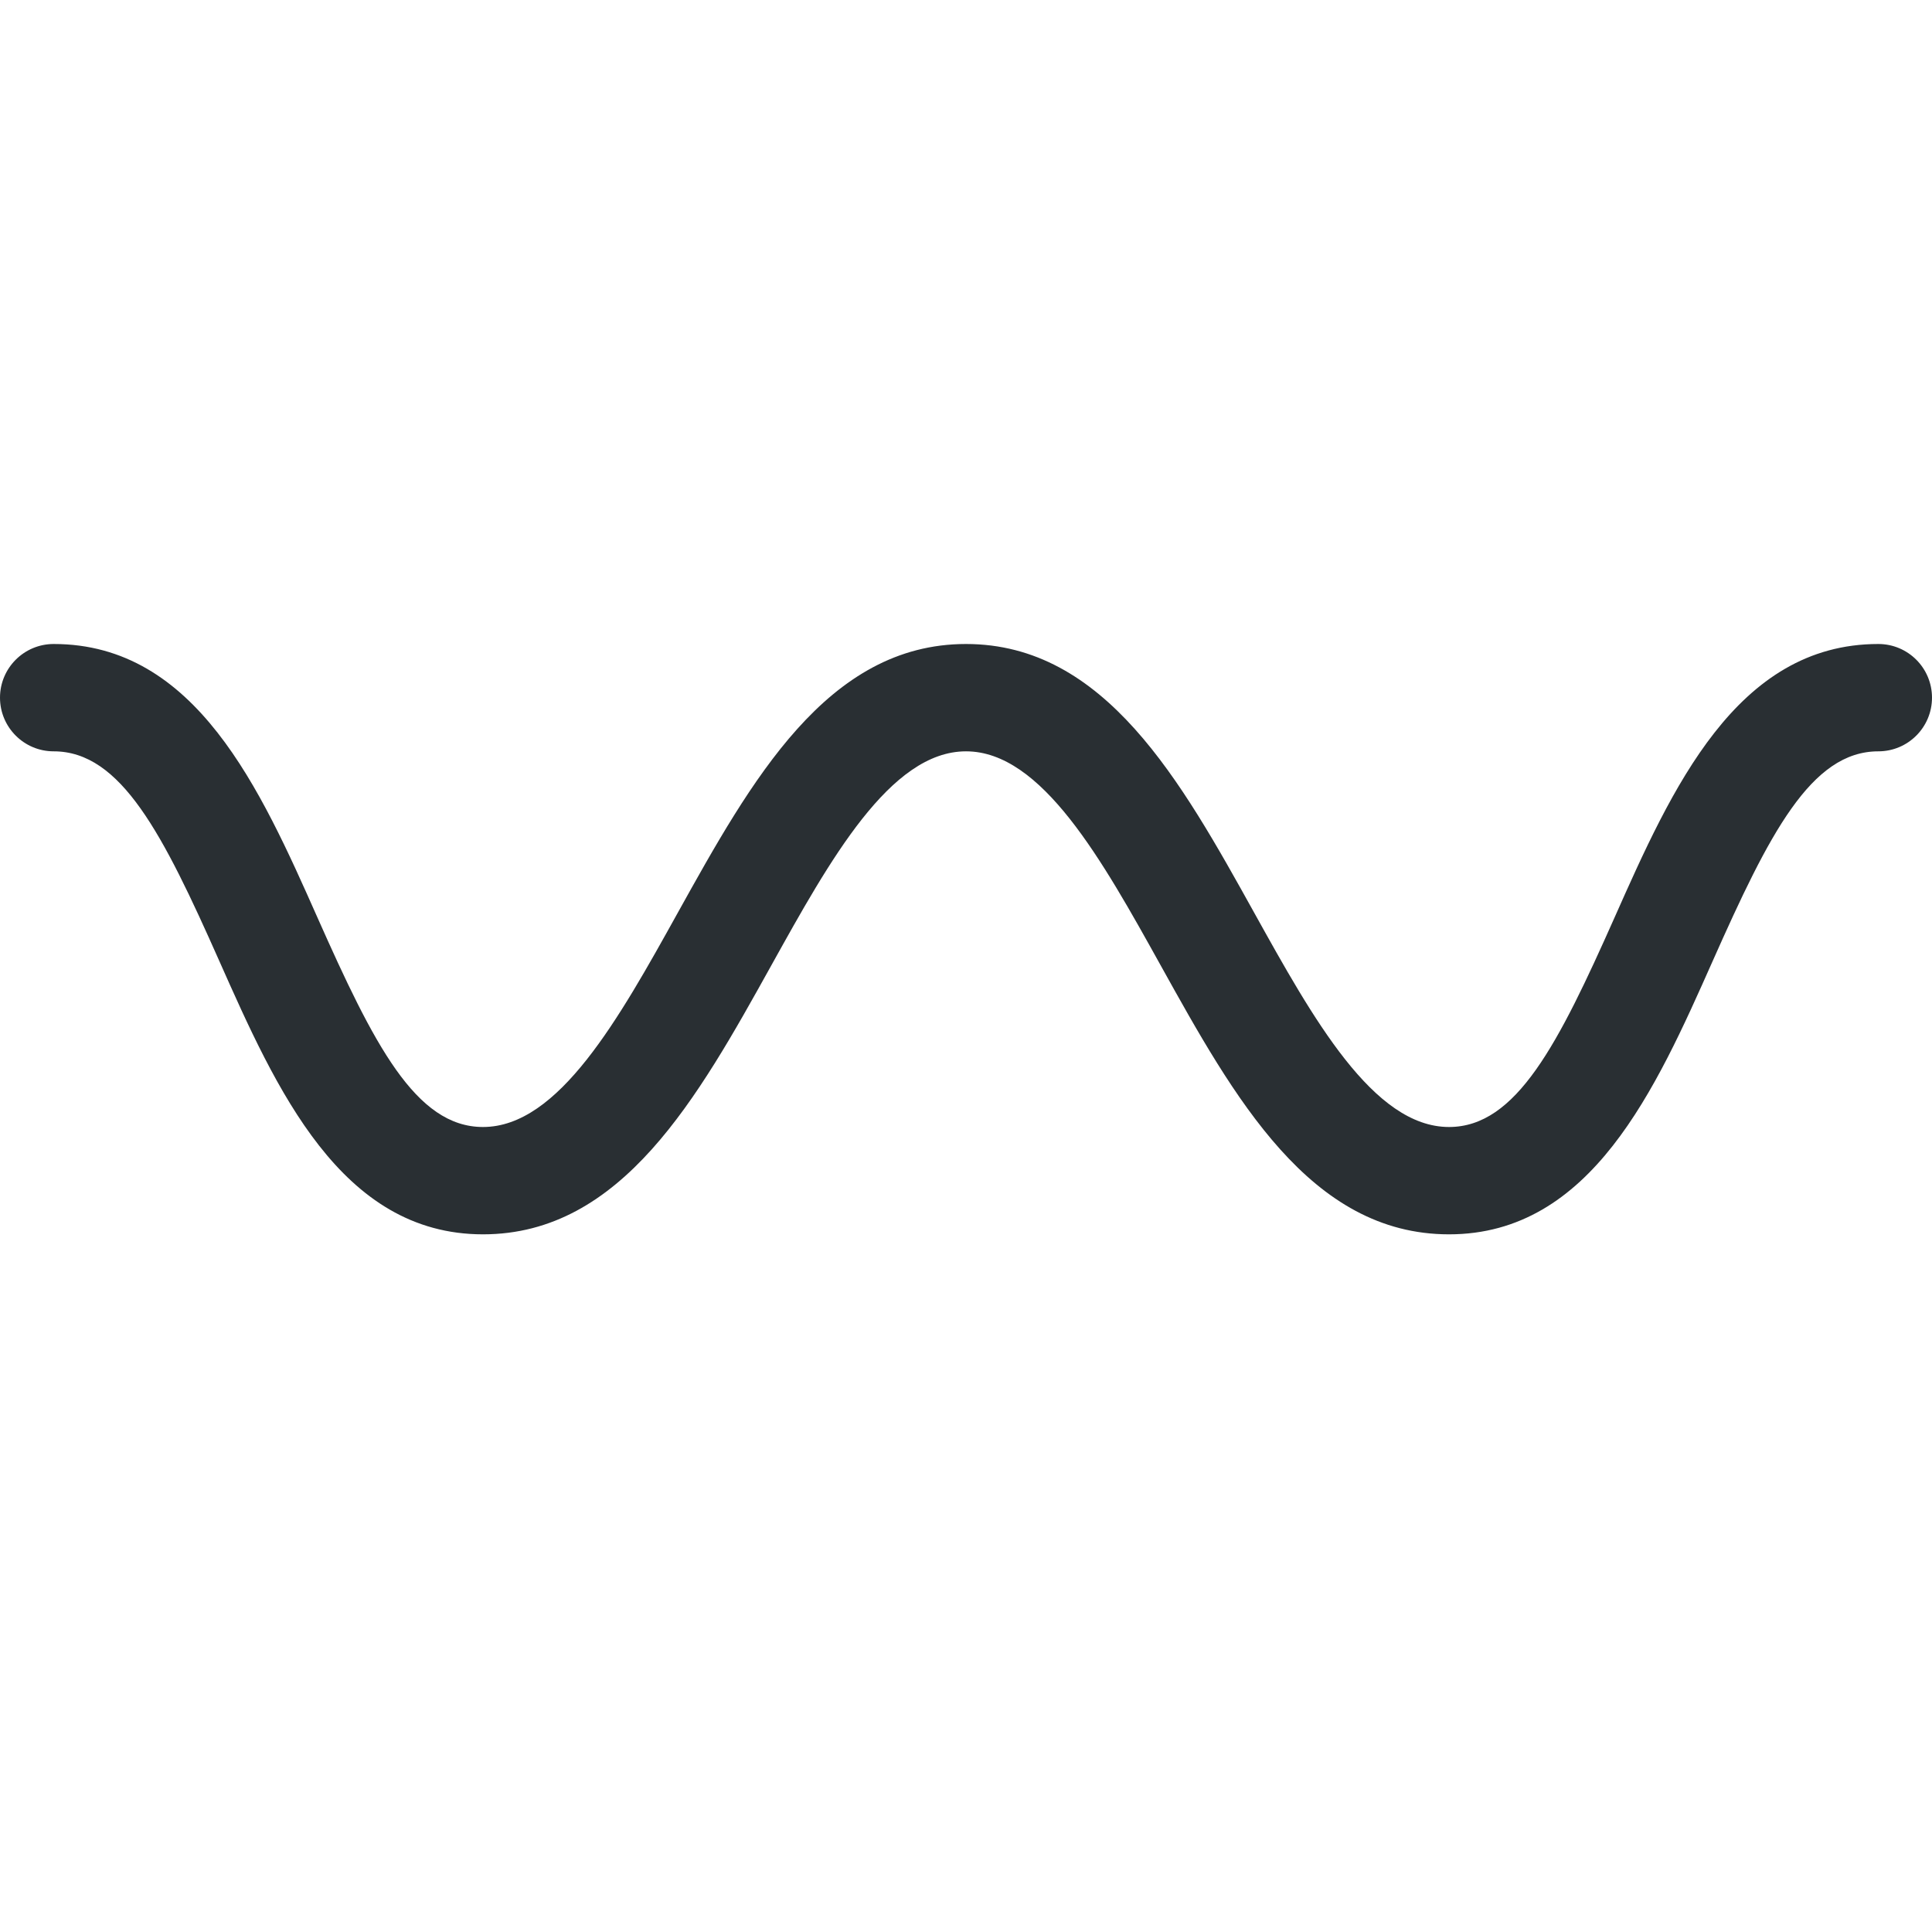 <svg width="50px" height="50px" xmlns="http://www.w3.org/2000/svg" viewBox="0 0 36 36"><path fill="#292F33" d="M27 23c-2.589 0-4.005-2.549-5.374-5.014C20.537 16.026 19.411 14 18 14c-1.412 0-2.537 2.026-3.626 3.986C13.004 20.451 11.588 23 9 23c-2.65 0-3.853-2.706-4.914-5.094C3.038 15.546 2.256 14 1 14c-.552 0-1-.448-1-1s.448-1 1-1c2.65 0 3.853 2.706 4.914 5.094C6.962 19.453 7.744 21 9 21c1.412 0 2.537-2.026 3.626-3.986C13.996 14.549 15.412 12 18 12c2.589 0 4.005 2.549 5.374 5.014C24.463 18.974 25.589 21 27 21c1.256 0 2.037-1.547 3.086-3.906C31.147 14.706 32.351 12 35 12c.553 0 1 .448 1 1s-.447 1-1 1c-1.256 0-2.037 1.546-3.086 3.906C30.853 20.294 29.649 23 27 23z"/></svg>